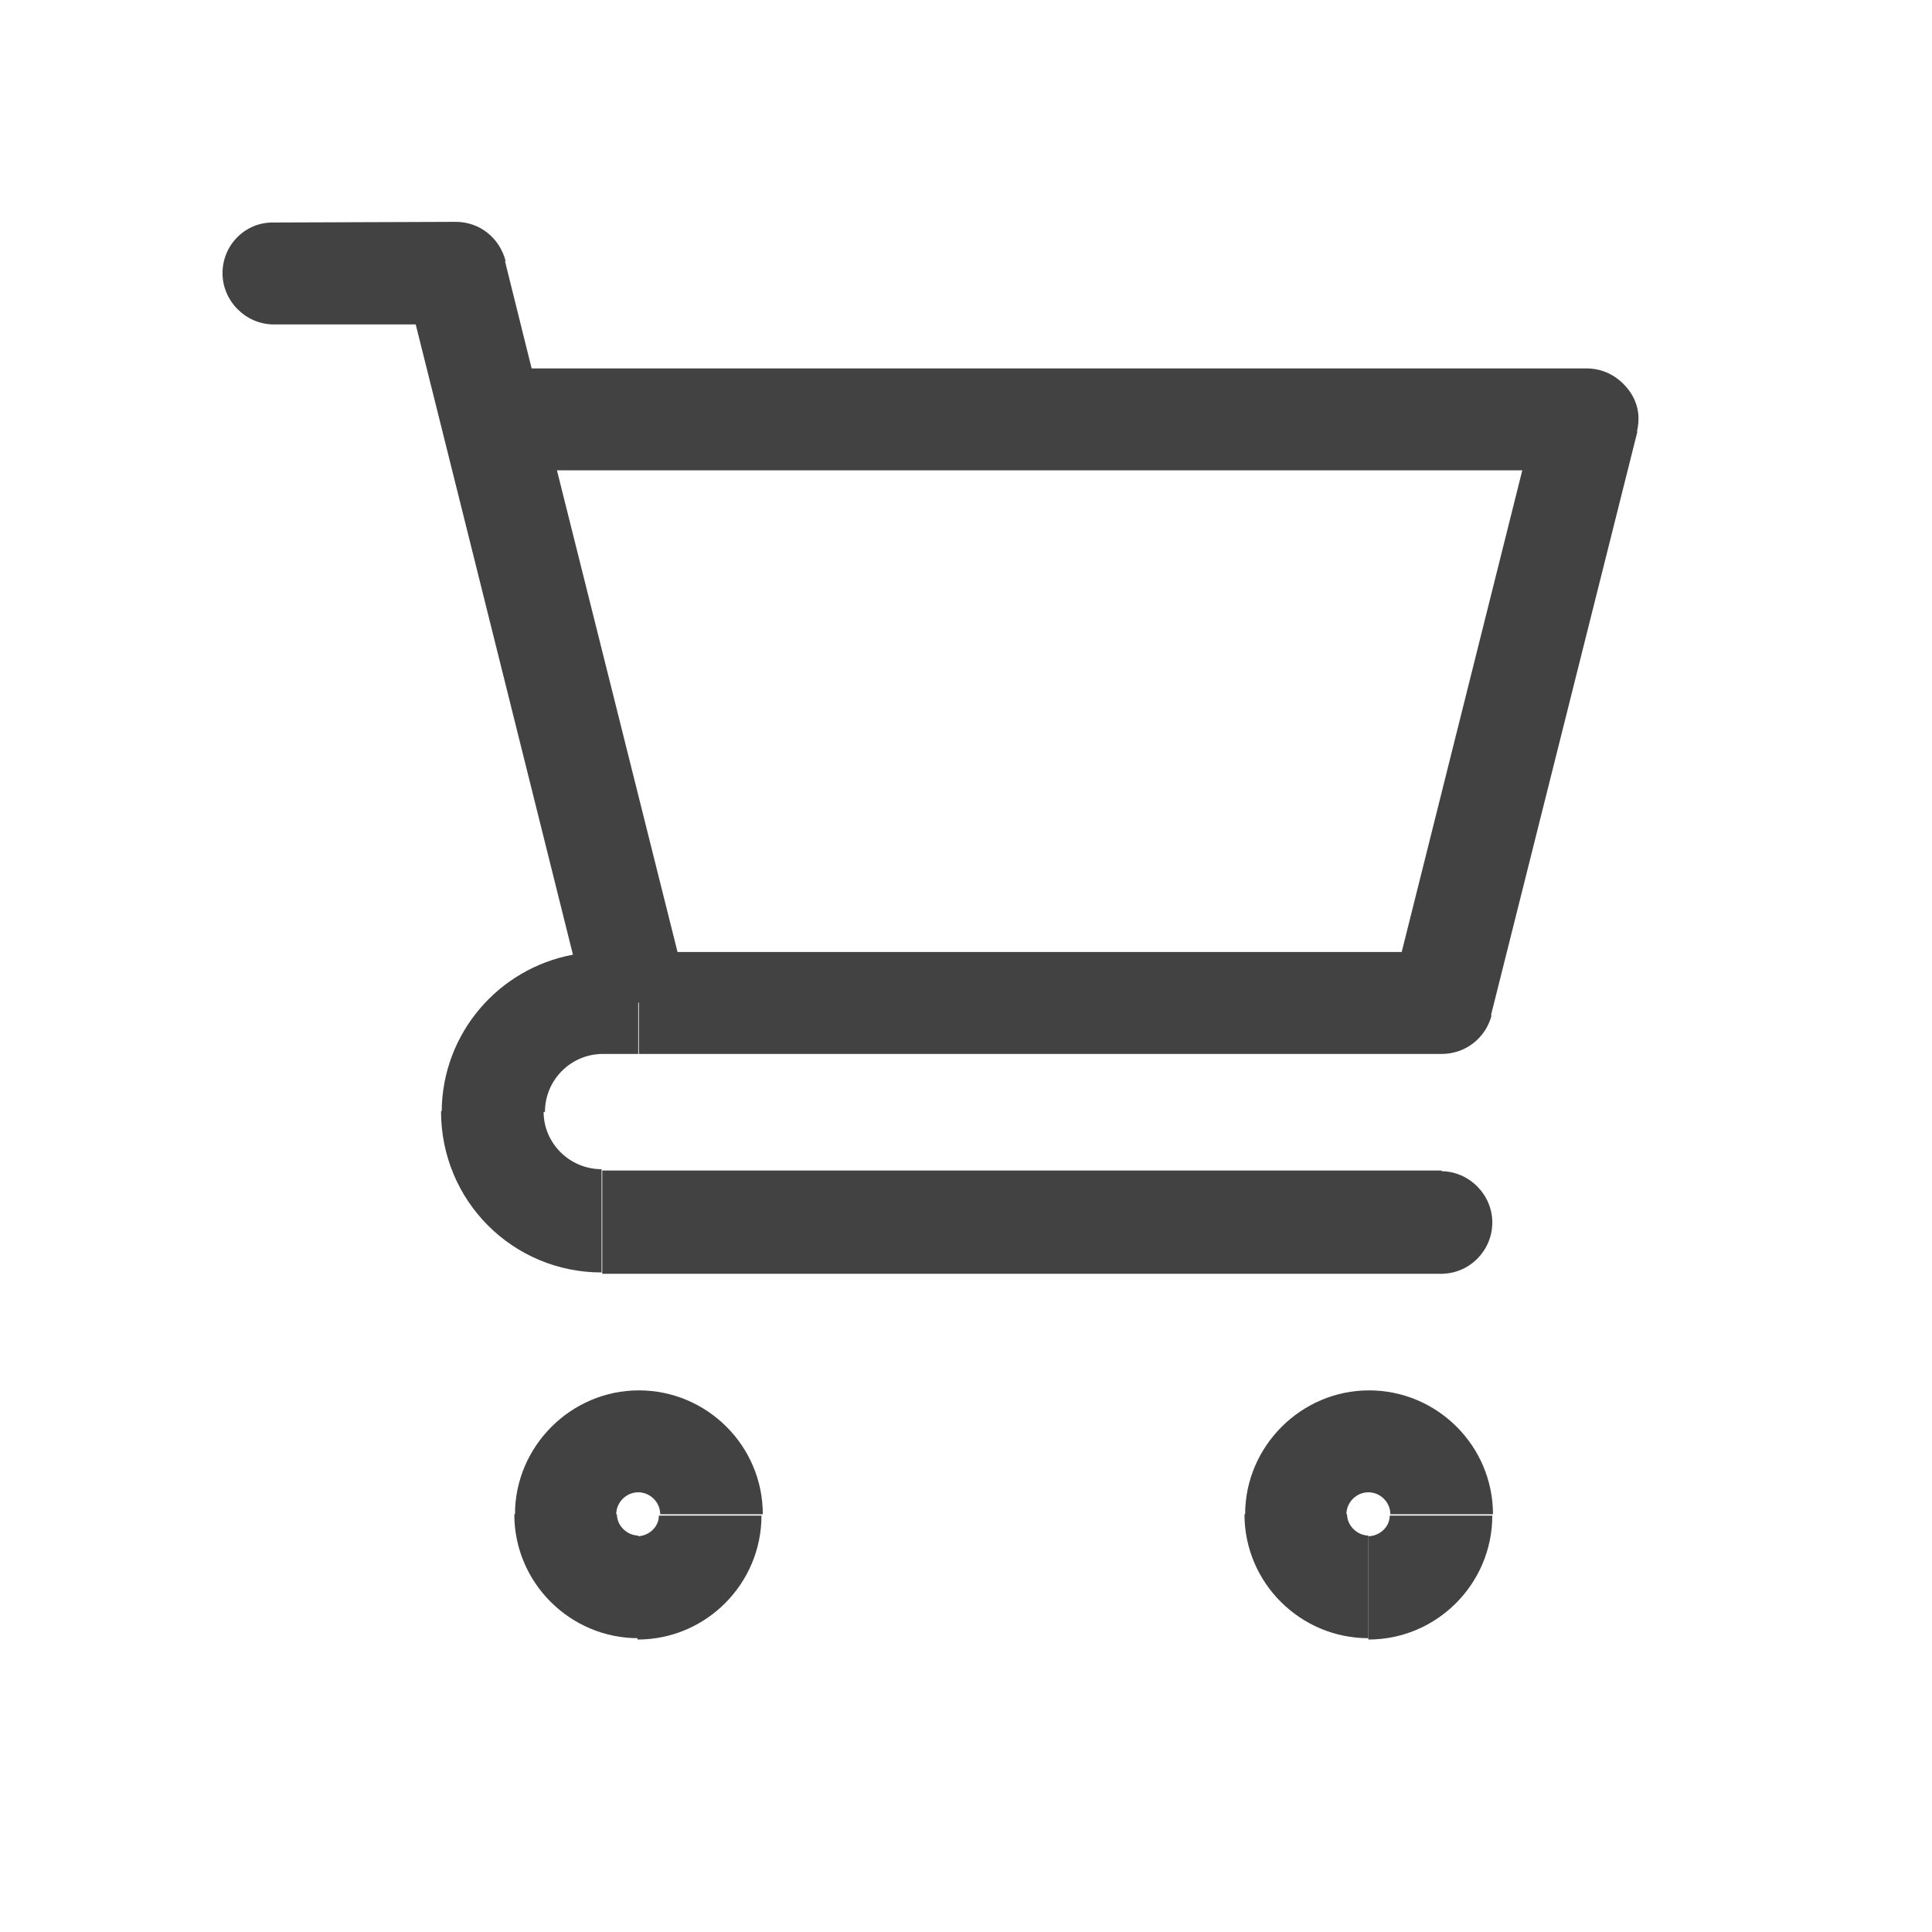 <svg width="29" height="29" viewBox="0 0 29 29" fill="none" xmlns="http://www.w3.org/2000/svg">
<path d="M9.57 23.06V24.61C10.6 24.61 11.43 23.77 11.43 22.75H9.89C9.89 22.92 9.74 23.06 9.56 23.06H9.57Z" fill="#424242"/>
<path d="M20.54 23.06V24.61C21.57 24.61 22.4 23.77 22.4 22.75H20.86C20.86 22.92 20.71 23.06 20.53 23.06H20.54Z" fill="#424242"/>
<path d="M9.25 22.73C9.25 22.55 9.4 22.4 9.58 22.4C9.76 22.4 9.91 22.55 9.91 22.73H11.45C11.45 21.7 10.61 20.87 9.59 20.87C8.57 20.87 7.73 21.71 7.73 22.73H7.72C7.72 23.76 8.56 24.59 9.58 24.59V23.05H9.59C9.41 23.05 9.26 22.9 9.26 22.73H9.25Z" fill="#424242"/>
<path d="M21.63 17.57V19.12C22.06 19.12 22.4 18.77 22.4 18.35C22.4 17.93 22.05 17.58 21.63 17.58V17.57Z" fill="#424242"/>
<path d="M24.57 6.48C24.63 6.24 24.58 6.01 24.42 5.82C24.26 5.63 24.05 5.53 23.81 5.53H7.98L7.58 3.92H7.59C7.5 3.57 7.2 3.33 6.84 3.33L4.11 3.34C3.68 3.33 3.34 3.68 3.34 4.1C3.34 4.52 3.69 4.87 4.11 4.87H6.24L6.64 6.47L8.6 14.33C7.48 14.54 6.64 15.51 6.63 16.68H6.62C6.62 18.03 7.7 19.1 9.03 19.1V17.55C8.55 17.55 8.16 17.16 8.16 16.69H8.18C8.18 16.21 8.57 15.82 9.05 15.82H9.58V15.05H9.59V15.82H21.64C22 15.82 22.3 15.58 22.39 15.24H22.38L24.58 6.47L24.57 6.48ZM21.03 14.29H10.17L8.36 7.06H22.85L21.04 14.29H21.03Z" fill="#424242"/>
<path d="M21.64 17.57H9.04V19.12H21.64V17.57Z" fill="#424242"/>
<path d="M20.21 22.73C20.21 22.55 20.36 22.4 20.54 22.4C20.72 22.4 20.87 22.55 20.87 22.73H22.41C22.41 21.7 21.57 20.87 20.55 20.87C19.53 20.87 18.69 21.71 18.69 22.73H18.68C18.68 23.76 19.52 24.59 20.54 24.59V23.05H20.55C20.37 23.05 20.22 22.9 20.22 22.73H20.21Z" fill="#424242"/>
</svg>
